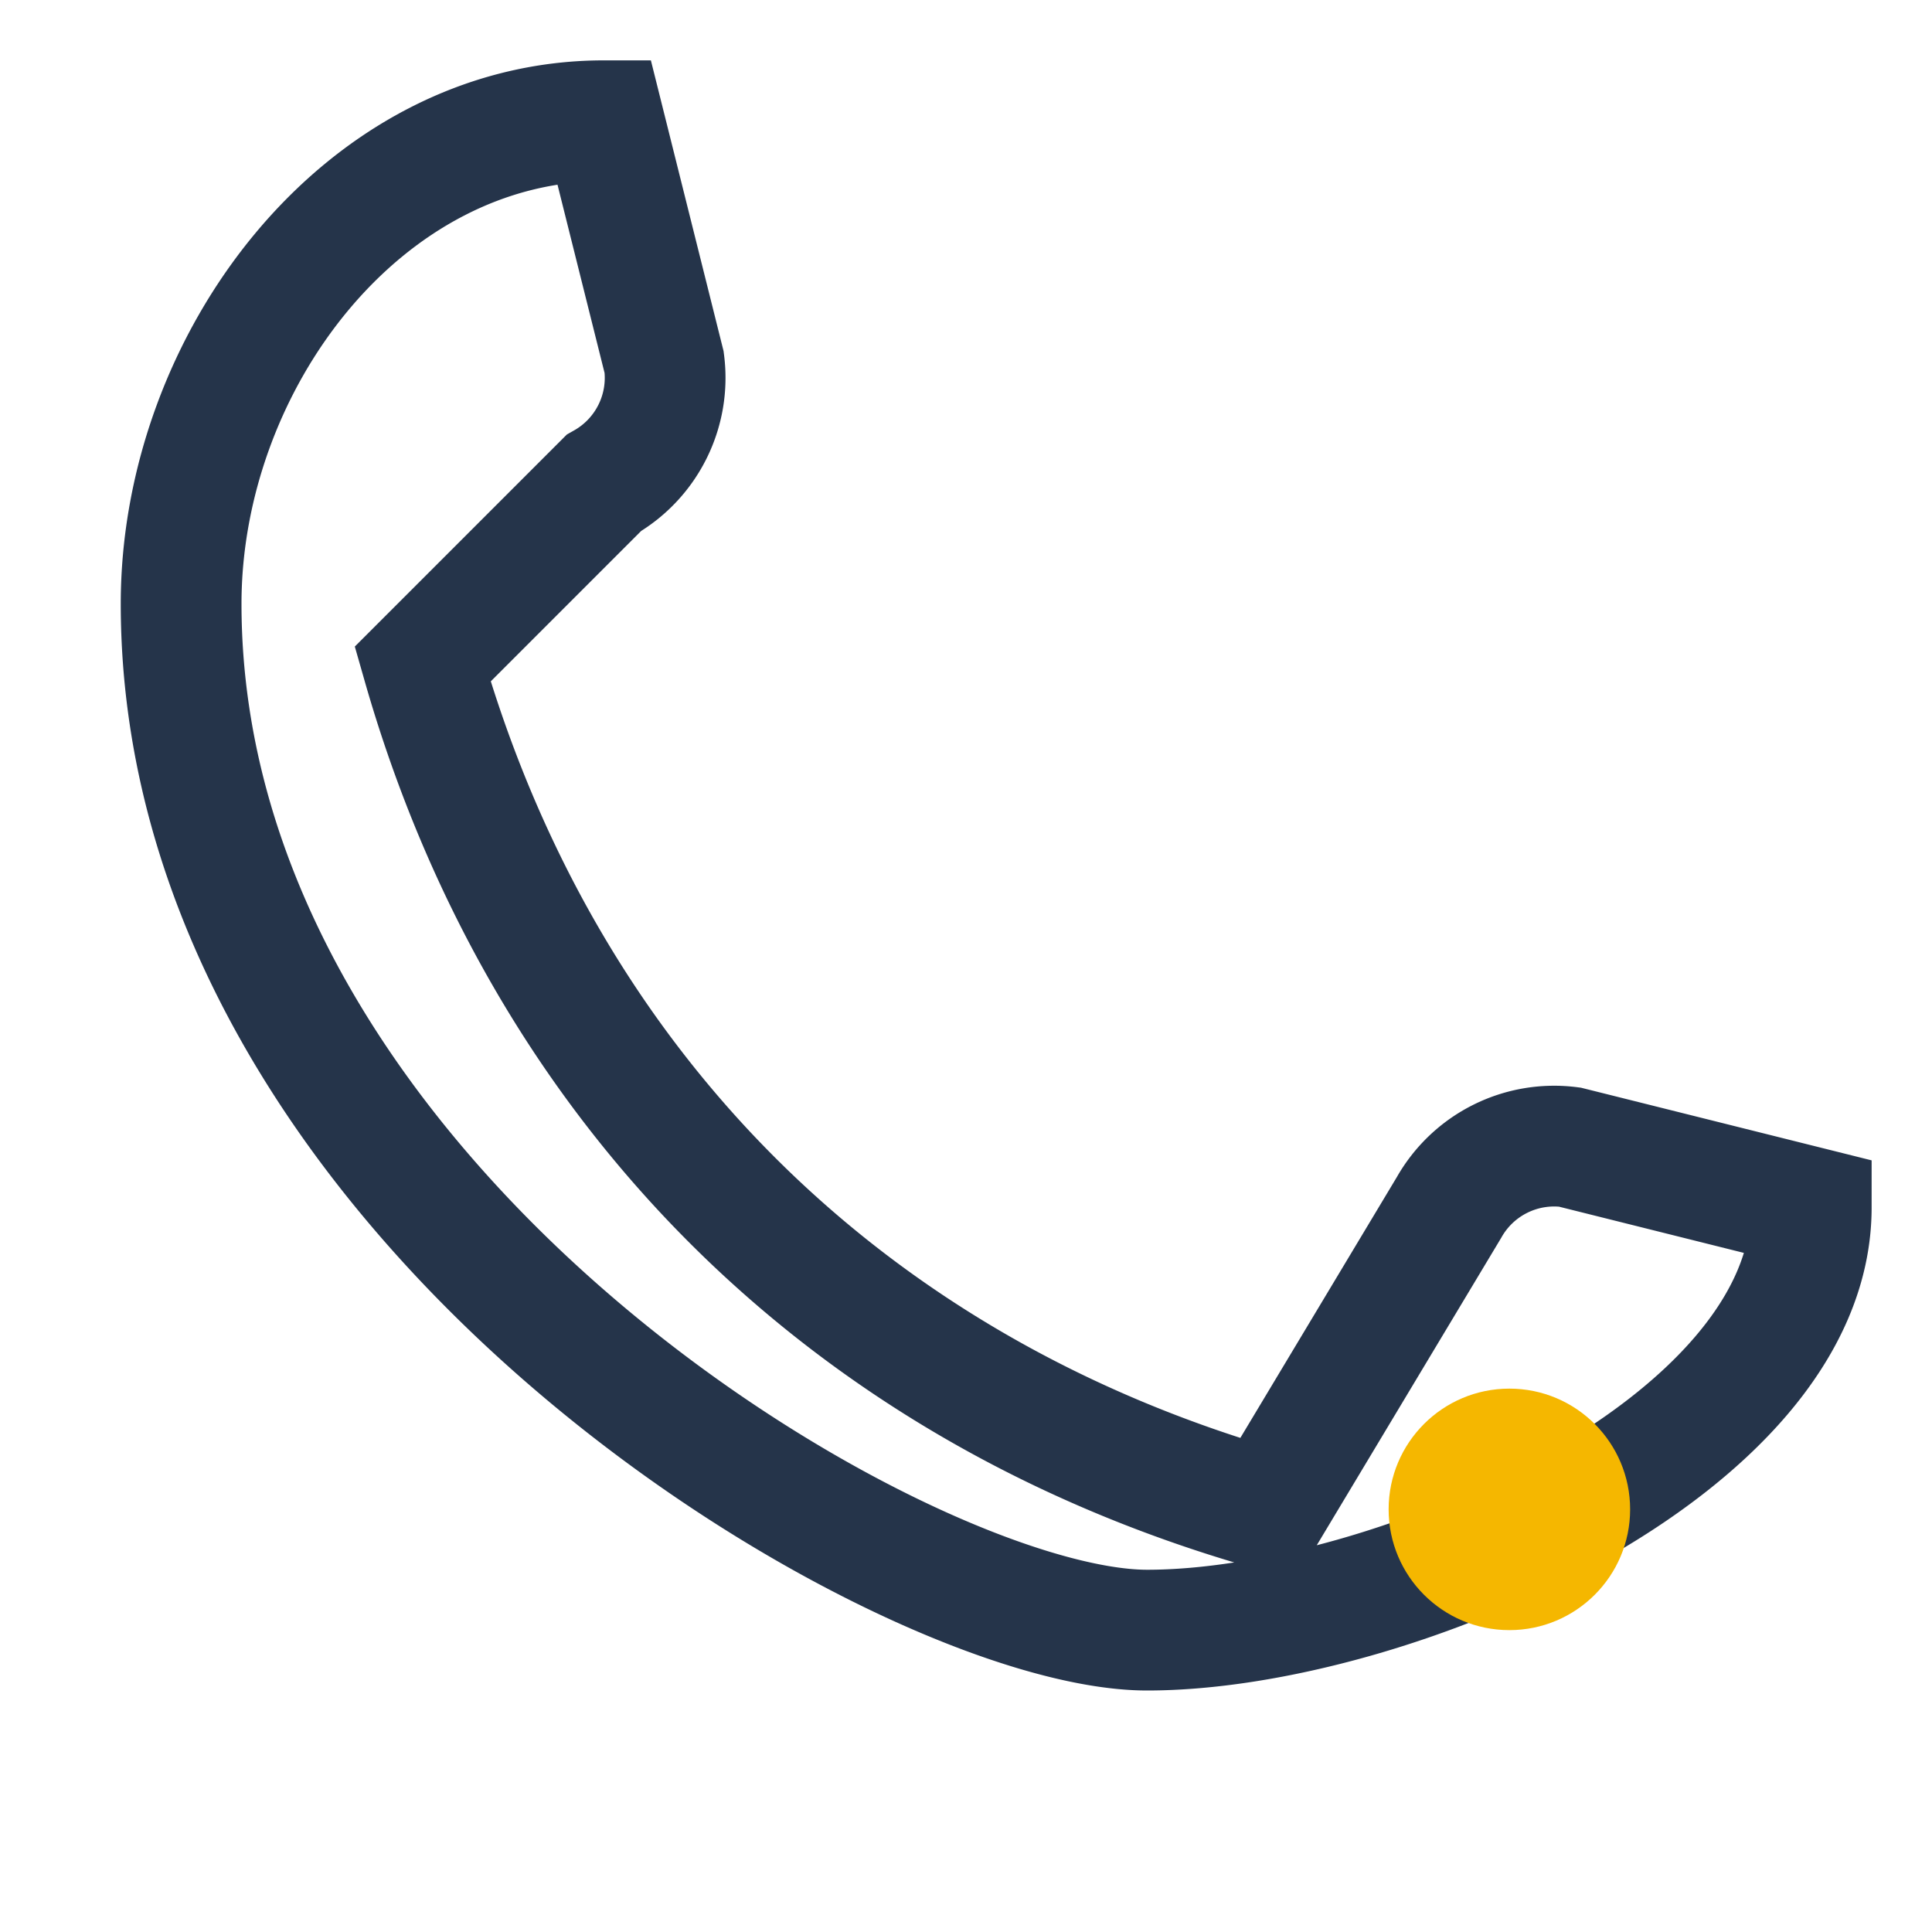 <?xml version="1.0" encoding="UTF-8"?>
<svg xmlns="http://www.w3.org/2000/svg" width="32" height="32" viewBox="0 0 32 32"><path d="M7 11c2 7 7 12 14 14l3-5a2 2 0 0 1 2-1l4 1c0 4-7 7-11 7S3 20 3 10c0-4 3-8 7-8l1 4a2 2 0 0 1-1 2z" fill="none" stroke="#25344A" stroke-width="2"/><circle cx="25" cy="25" r="2" fill="#F5B700"/></svg>